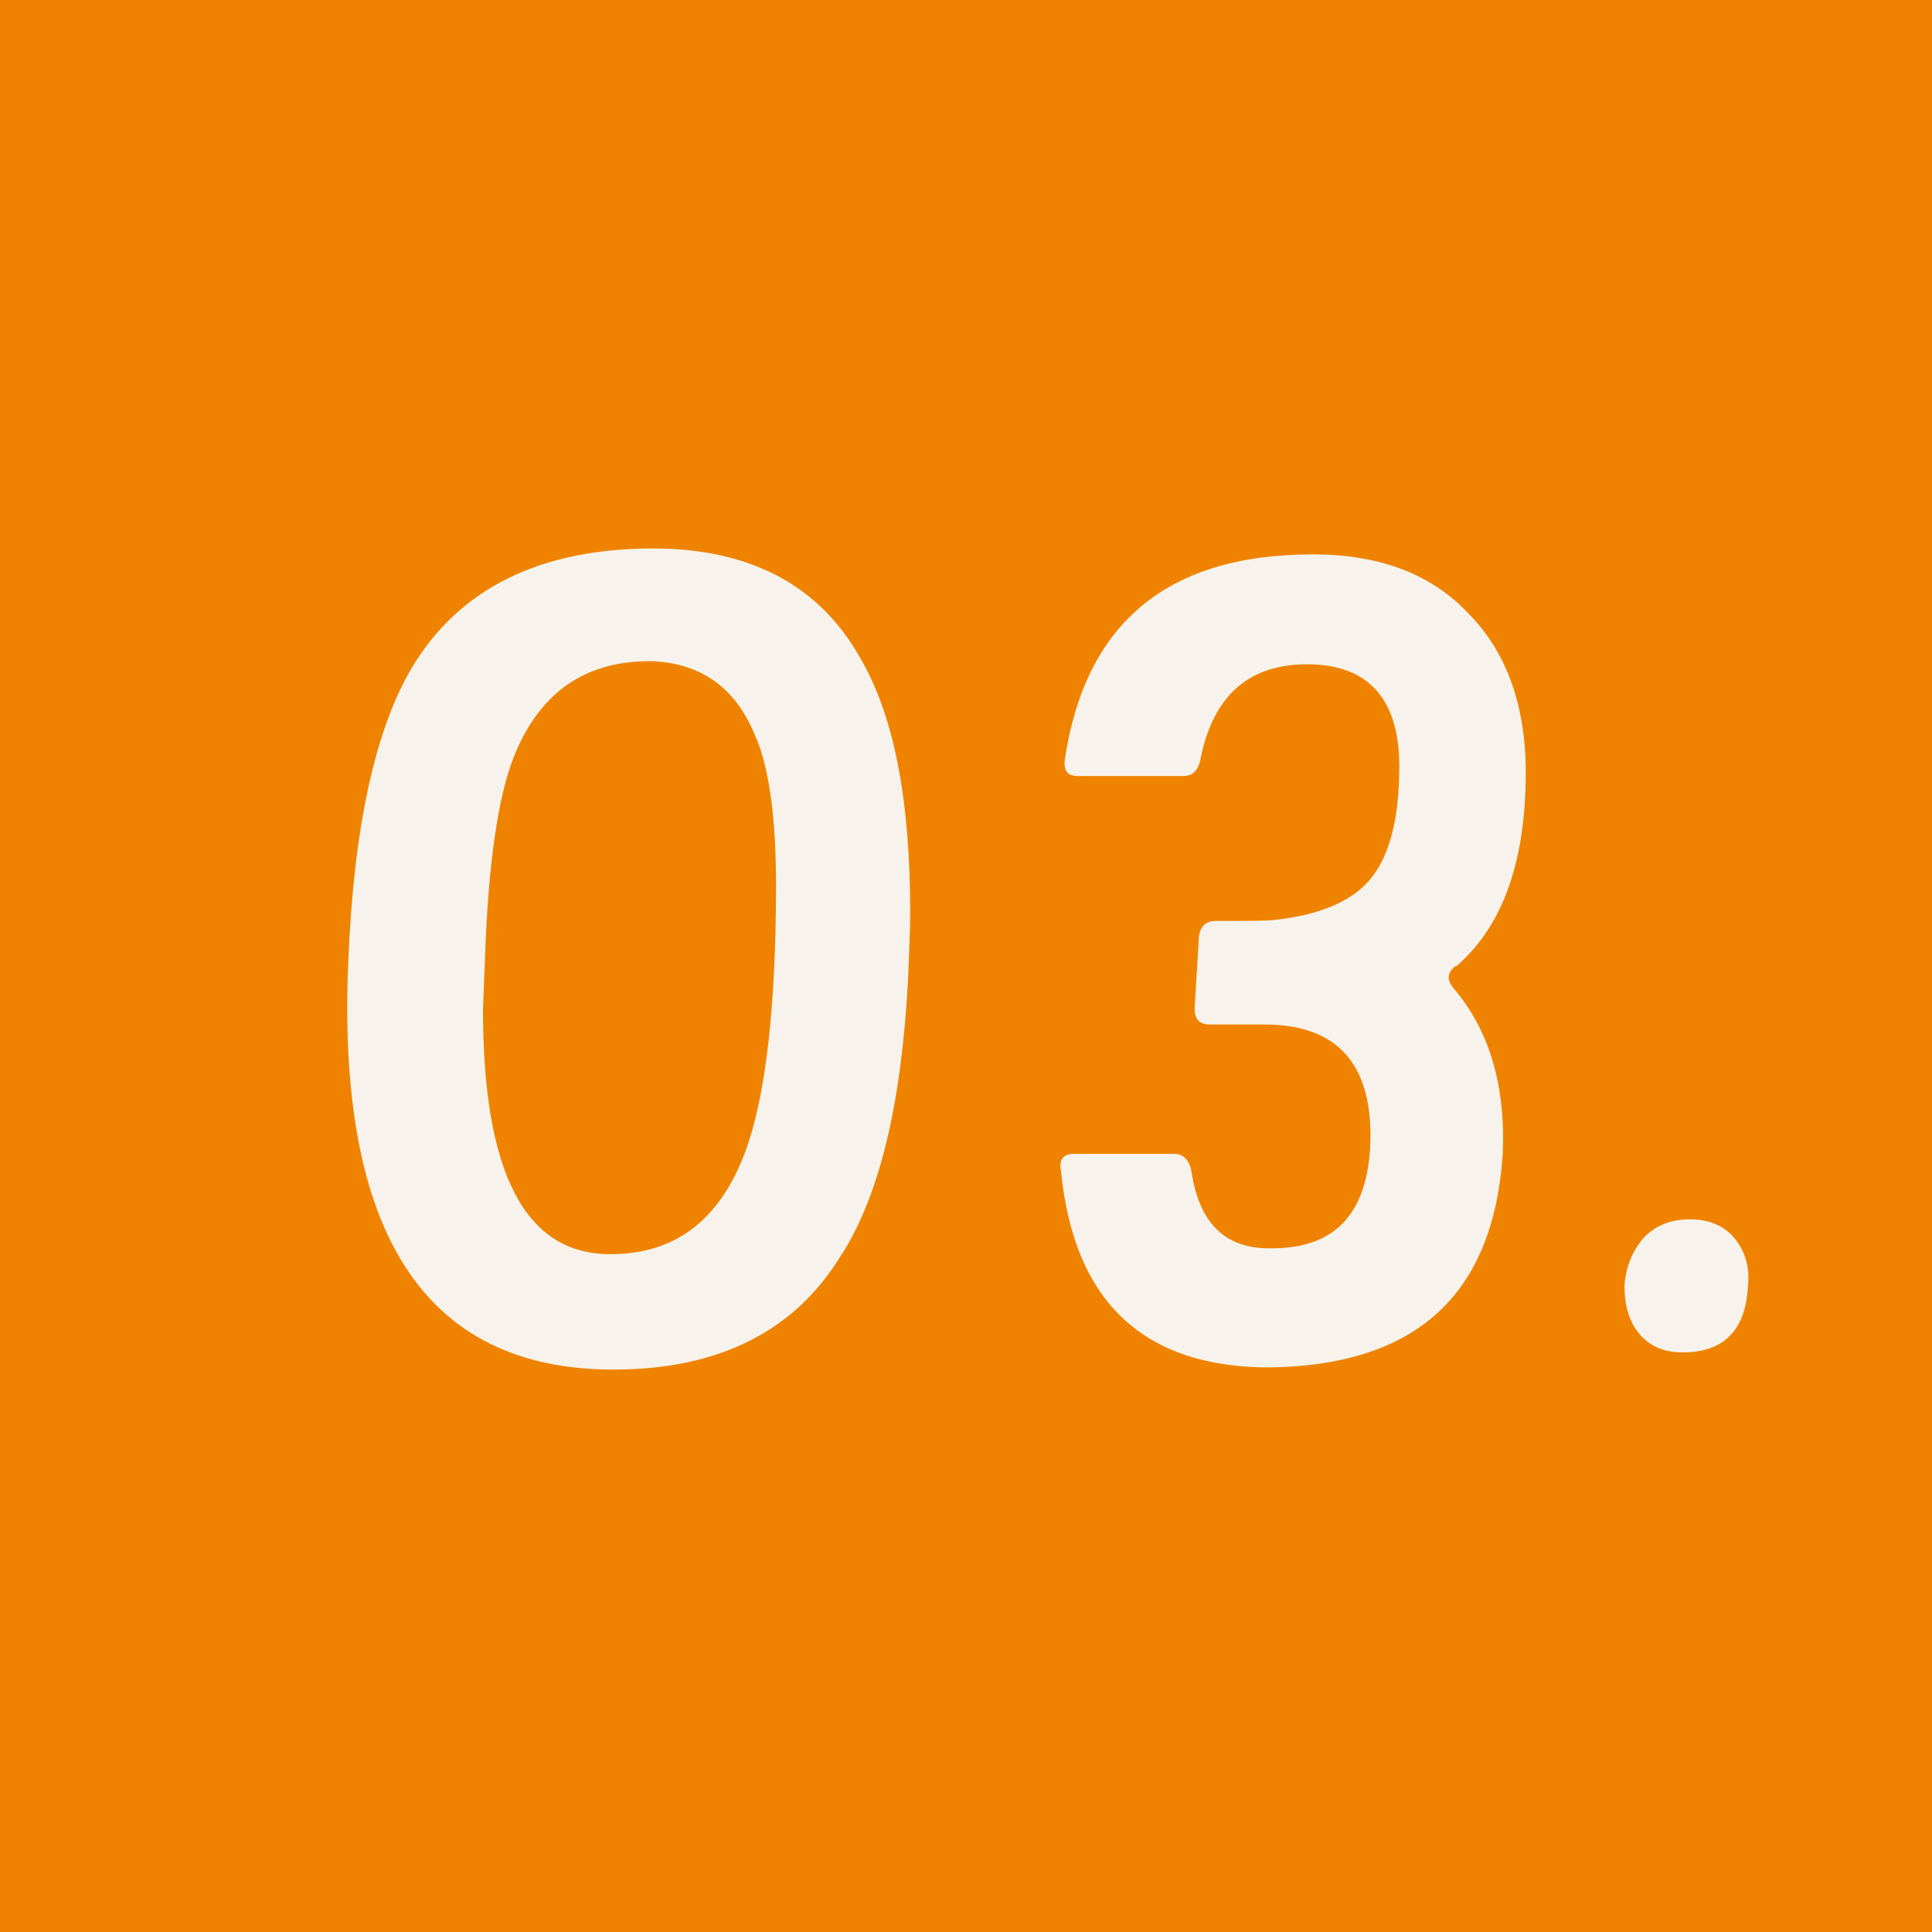 <?xml version="1.0" encoding="UTF-8"?><svg id="_レイヤー_2" xmlns="http://www.w3.org/2000/svg" viewBox="0 0 36 36"><defs><style>.cls-1{fill:#f7f3ec;}.cls-2{fill:#ef8300;}</style></defs><g id="_テキスト"><g><rect class="cls-2" width="36" height="36"/><g><path class="cls-1" d="M15.69,23.36c-.86,1.44-2.29,2.16-4.26,2.16-3.51,0-5.16-2.53-4.94-7.61,.1-2.49,.5-4.31,1.18-5.46,.88-1.48,2.39-2.23,4.5-2.23,1.81,0,3.11,.69,3.87,2.06,.62,1.07,.92,2.63,.92,4.71,0,.34-.02,.75-.04,1.26-.12,2.29-.52,3.98-1.22,5.1Zm-1.59-9.58c-.36-.94-1-1.41-1.93-1.46-1.26-.02-2.13,.58-2.61,1.82-.28,.73-.46,1.95-.52,3.64l-.04,1.03c0,3.04,.78,4.56,2.37,4.56,1.2,0,2.03-.62,2.51-1.89,.38-1.01,.58-2.68,.58-4.99,0-1.22-.12-2.12-.36-2.72Z"/><path class="cls-1" d="M27.12,18c-.16,.13-.16,.26-.04,.41,.68,.79,.98,1.84,.92,3.11-.18,2.61-1.61,3.92-4.34,3.96-2.35,0-3.65-1.22-3.89-3.66-.04-.21,.04-.32,.24-.32h1.87c.16,0,.28,.11,.32,.32,.14,.96,.62,1.44,1.44,1.44,1.2,.02,1.81-.6,1.89-1.86,.08-1.54-.58-2.31-1.97-2.31h-1.02c-.2,0-.28-.11-.28-.3l.08-1.33c.02-.19,.12-.3,.32-.3,.62,0,.98,0,1.1-.02,.82-.09,1.41-.34,1.75-.73,.34-.39,.54-1.03,.56-1.93,.06-1.37-.5-2.06-1.61-2.1-1.16-.04-1.85,.56-2.09,1.76-.04,.21-.14,.32-.32,.32h-1.97c-.18,0-.26-.09-.24-.3,.38-2.55,1.91-3.83,4.62-3.83,1.24,0,2.21,.36,2.91,1.11,.72,.73,1.08,1.76,1.06,3.06-.02,1.63-.46,2.79-1.3,3.51Z"/><path class="cls-1" d="M31.35,25.2c-.34,0-.6-.11-.8-.34-.2-.24-.28-.54-.28-.9,.02-.34,.14-.64,.36-.9,.24-.24,.52-.34,.86-.34s.62,.11,.82,.34c.2,.24,.3,.54,.26,.9-.04,.84-.46,1.24-1.22,1.24Z"/></g></g></g></svg>